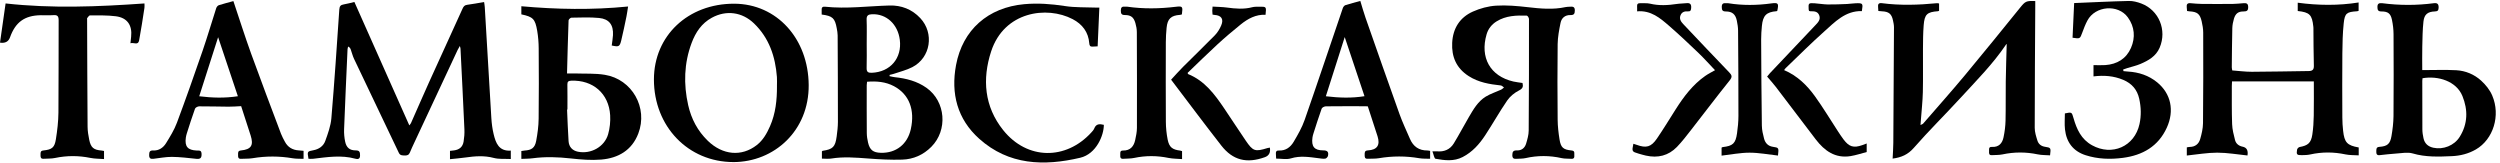 <svg width="520" height="34" viewBox="0 0 520 34" fill="none" xmlns="http://www.w3.org/2000/svg">
<path d="M64.166 33.033C63.885 31.515 63.906 31.485 65.165 31.255C66.329 31.043 67.269 30.395 67.657 29.316C68.209 27.783 68.791 26.191 68.926 24.589C69.563 17.059 70.064 9.522 70.576 1.981C70.624 1.297 70.84 1.019 71.495 0.917C72.208 0.807 72.907 0.598 73.712 0.408C77.513 8.948 81.304 17.469 85.138 26.078C85.263 25.91 85.409 25.774 85.482 25.606C86.73 22.8 87.945 19.979 89.21 17.18C91.534 12.05 93.89 6.935 96.21 1.802C96.418 1.341 96.623 1.07 97.165 1.001C98.31 0.858 99.444 0.628 100.692 0.419C100.739 0.77 100.809 1.114 100.831 1.462C101.288 9.156 101.727 16.854 102.199 24.549C102.269 25.668 102.411 26.802 102.675 27.893C103.121 29.744 103.758 31.493 106.246 31.328V33.073C105.027 33.011 103.802 33.143 102.689 32.846C100.706 32.32 98.771 32.481 96.802 32.759C95.763 32.909 94.713 32.989 93.597 33.11V31.379C93.912 31.343 94.179 31.317 94.446 31.281C95.555 31.134 96.246 30.556 96.429 29.448C96.568 28.613 96.634 27.75 96.597 26.905C96.349 21.303 96.063 15.705 95.785 10.107C95.782 9.998 95.734 9.892 95.653 9.562C95.438 9.943 95.302 10.148 95.2 10.367C92.192 16.792 89.189 23.22 86.185 29.649C85.863 30.337 85.537 31.028 85.252 31.731C85.043 32.246 84.674 32.364 84.165 32.342C83.671 32.32 83.232 32.364 82.954 31.782C79.859 25.266 76.738 18.76 73.642 12.244C73.342 11.615 73.185 10.923 72.944 10.265C72.863 10.042 72.731 9.84 72.417 9.676C72.373 9.862 72.296 10.049 72.289 10.239C72.04 15.778 71.784 21.322 71.572 26.864C71.539 27.739 71.615 28.635 71.798 29.491C72.058 30.713 72.757 31.288 73.99 31.281C74.853 31.277 74.883 31.694 74.89 32.353C74.897 33.157 74.345 33.132 73.906 33.011C70.972 32.199 68.052 32.682 65.125 33.026C64.803 33.062 64.474 33.029 64.174 33.029L64.166 33.033Z" fill="currentColor"/>
<path d="M316.682 17.261C316.857 17.989 316.766 18.402 315.957 18.812C315.02 19.288 314.099 20.034 313.506 20.894C311.885 23.25 310.487 25.76 308.914 28.149C307.703 29.993 306.247 31.628 304.227 32.667C302.398 33.608 300.481 33.363 298.593 33.026C298.318 32.978 298.19 32.104 297.941 31.475C298.454 31.475 298.662 31.456 298.863 31.475C300.367 31.625 301.607 31.105 302.39 29.828C303.488 28.039 304.454 26.173 305.519 24.362C306.463 22.76 307.396 21.102 309.031 20.1C310.026 19.489 311.179 19.134 312.254 18.64C312.47 18.541 312.639 18.344 312.829 18.19C312.606 18.044 312.393 17.798 312.156 17.773C309.807 17.52 307.52 17.14 305.471 15.819C302.928 14.18 301.907 11.827 302.054 8.897C302.204 5.893 303.642 3.621 306.368 2.406C307.868 1.737 309.558 1.276 311.19 1.177C313.359 1.041 315.569 1.239 317.739 1.488C320.388 1.792 323.011 2.048 325.646 1.473C325.942 1.411 326.253 1.415 326.557 1.396C327.116 1.356 327.57 1.371 327.563 2.168C327.559 2.856 327.391 3.156 326.641 3.134C325.554 3.105 324.804 3.727 324.595 4.751C324.299 6.208 324.014 7.697 323.992 9.171C323.926 14.414 323.948 19.657 323.992 24.9C324.003 26.265 324.164 27.64 324.38 28.991C324.647 30.692 325.148 31.131 326.882 31.296C327.647 31.369 327.416 31.877 327.457 32.287C327.501 32.744 327.398 33.074 326.827 33.03C326.161 32.975 325.474 33.037 324.83 32.891C322.316 32.324 319.817 32.32 317.307 32.887C316.751 33.011 316.158 32.997 315.584 33.026C315.053 33.055 314.567 33.107 314.563 32.28C314.563 31.526 314.786 31.259 315.547 31.285C316.524 31.317 317.176 30.747 317.439 29.85C317.695 28.98 317.962 28.069 317.969 27.176C318.028 19.434 318.035 11.688 318.028 3.946C318.028 3.705 317.739 3.255 317.574 3.251C315.401 3.178 313.235 3.244 311.3 4.44C310.275 5.073 309.547 5.992 309.214 7.13C307.791 11.981 309.964 15.834 314.764 16.953C315.383 17.096 316.019 17.154 316.674 17.257L316.682 17.261Z" fill="currentColor"/>
<path d="M170.909 3.024C170.909 2.677 170.927 2.377 170.905 2.08C170.865 1.564 171.092 1.341 171.596 1.396C176.078 1.875 180.538 1.268 185.009 1.144C187.461 1.074 189.678 1.912 191.416 3.767C194.365 6.913 193.582 11.995 189.762 13.967C188.562 14.586 187.205 14.908 185.917 15.354C185.639 15.449 185.342 15.501 185.053 15.574C185.042 15.662 185.031 15.749 185.02 15.841C185.39 15.914 185.756 16.02 186.125 16.057C188.489 16.305 190.743 16.872 192.718 18.274C196.699 21.095 197.182 27.055 193.717 30.538C192.045 32.221 189.985 33.128 187.669 33.201C185.302 33.278 182.92 33.147 180.553 32.967C177.996 32.773 175.453 32.561 172.895 32.978C172.281 33.081 171.637 32.993 170.956 32.993V31.497C171.015 31.445 171.055 31.376 171.106 31.368C173.243 31.05 173.733 30.571 174.03 28.365C174.165 27.369 174.282 26.363 174.286 25.361C174.289 19.357 174.264 13.353 174.231 7.353C174.231 6.87 174.132 6.383 174.048 5.904C173.664 3.771 173.181 3.317 170.909 3.024ZM180.348 17.001C180.319 17.297 180.279 17.506 180.279 17.714C180.279 21.036 180.264 24.355 180.293 27.677C180.301 28.339 180.403 29.016 180.557 29.663C180.923 31.204 181.614 31.734 183.195 31.782C186.36 31.881 188.741 30.015 189.444 26.887C190.351 22.84 189.104 19.609 185.942 17.926C184.219 17.012 182.353 16.847 180.348 17.001ZM180.275 9.109C180.275 10.784 180.312 12.46 180.26 14.136C180.235 14.977 180.575 15.168 181.34 15.138C185.178 14.981 187.64 12.101 187.161 8.285C186.751 5.029 184.355 2.834 181.38 2.962C180.615 2.995 180.22 3.204 180.257 4.089C180.323 5.761 180.275 7.44 180.275 9.116V9.109Z" fill="currentColor"/>
<path d="M152.542 33.71C143.139 33.706 136.016 26.301 136.016 16.536C136.016 7.44 143.11 0.745 152.714 0.771C161.576 0.796 168.136 8.037 168.209 17.685C168.282 27.19 161.045 33.696 152.546 33.714L152.542 33.71ZM161.605 17.941C161.605 17.301 161.645 16.657 161.598 16.02C161.272 11.761 159.988 7.909 156.827 4.865C154.364 2.494 151.06 2.055 148.064 3.687C145.931 4.846 144.683 6.734 143.864 8.919C142.276 13.152 142.159 17.506 143.143 21.874C143.783 24.717 145.104 27.234 147.233 29.294C150.314 32.272 154.255 32.642 157.416 30.172C158.722 29.151 159.509 27.746 160.167 26.246C161.331 23.594 161.62 20.791 161.609 17.937L161.605 17.941Z" fill="currentColor"/>
<path d="M108.44 33.048V31.413C108.653 31.38 108.879 31.329 109.11 31.314C110.566 31.226 111.25 30.765 111.525 29.309C111.81 27.791 112.019 26.232 112.037 24.692C112.099 19.815 112.081 14.938 112.048 10.06C112.041 8.846 111.942 7.62 111.741 6.424C111.313 3.921 110.863 3.497 108.44 2.988V1.298C115.798 1.96 123.138 2.099 130.642 1.353C130.51 2.169 130.433 2.791 130.309 3.402C129.961 5.07 129.628 6.746 129.222 8.399C128.9 9.717 128.703 9.79 127.239 9.464C127.327 8.751 127.459 8.034 127.499 7.316C127.62 5.191 126.716 3.943 124.608 3.738C122.706 3.552 120.778 3.65 118.861 3.676C118.652 3.676 118.272 4.042 118.264 4.247C118.129 7.895 118.041 11.546 117.942 15.278C118.604 15.278 119.109 15.263 119.614 15.278C121.681 15.351 123.778 15.227 125.805 15.56C131.487 16.489 134.827 22.42 132.764 27.783C131.425 31.27 128.593 32.891 125.059 33.191C122.984 33.367 120.855 33.191 118.773 32.961C116.091 32.66 113.431 32.562 110.753 32.924C110.01 33.023 109.253 33.008 108.448 33.048H108.44ZM118.026 22.789H117.95C118.048 24.977 118.118 27.169 118.261 29.349C118.341 30.575 119.065 31.321 120.211 31.556C122.896 32.101 125.728 30.557 126.489 27.926C126.851 26.668 126.99 25.281 126.914 23.975C126.643 19.456 123.335 16.599 118.802 16.785C118.22 16.811 118.004 16.986 118.015 17.587C118.048 19.321 118.026 21.055 118.026 22.789Z" fill="currentColor"/>
<path d="M284.51 22.127C284.297 22.116 284.147 22.098 283.997 22.098C281.257 22.098 278.516 22.079 275.776 22.116C275.472 22.12 274.989 22.361 274.902 22.606C274.283 24.322 273.742 26.071 273.182 27.809C273.098 28.069 273.032 28.336 272.992 28.607C272.736 30.469 273.369 31.285 275.242 31.277C276.168 31.274 276.38 31.669 276.219 32.419C276.168 32.653 275.871 32.964 275.652 32.997C275.213 33.059 274.744 32.971 274.291 32.913C272.366 32.671 270.471 32.339 268.513 32.942C267.602 33.224 266.53 32.99 265.436 32.99C265.418 32.613 265.411 32.291 265.385 31.969C265.345 31.504 265.532 31.285 266.007 31.307C267.427 31.38 268.426 30.608 269.081 29.499C269.944 28.036 270.811 26.536 271.367 24.941C274.067 17.21 276.658 9.442 279.303 1.693C279.387 1.448 279.614 1.148 279.837 1.075C280.843 0.749 281.872 0.497 282.947 0.2C283.309 1.371 283.624 2.542 284.027 3.683C286.372 10.379 288.713 17.074 291.106 23.751C291.732 25.497 292.537 27.18 293.272 28.885C293.956 30.473 295.142 31.318 296.902 31.299C297.077 31.299 297.253 31.351 297.465 31.384V33.023C296.715 32.99 295.961 33.037 295.233 32.913C292.409 32.426 289.599 32.43 286.774 32.913C286.032 33.041 285.256 32.975 284.495 33.023C283.844 33.063 283.851 32.646 283.851 32.188C283.851 31.709 283.829 31.321 284.528 31.281C286.452 31.171 287.111 30.191 286.533 28.358C285.874 26.272 285.183 24.198 284.502 22.112L284.51 22.127ZM279.702 7.712C278.352 11.945 277.079 15.94 275.776 20.023C278.546 20.352 281.129 20.44 283.814 20.009C282.439 15.893 281.107 11.908 279.702 7.708V7.712Z" fill="currentColor"/>
<path d="M50.158 22.079C49.247 22.12 48.398 22.197 47.549 22.189C45.507 22.178 43.469 22.109 41.428 22.12C41.128 22.12 40.648 22.372 40.561 22.617C39.946 24.304 39.412 26.023 38.863 27.732C38.772 28.021 38.698 28.321 38.654 28.621C38.398 30.48 39.035 31.226 40.916 31.31C41.377 31.332 41.889 31.175 41.925 31.98C41.966 32.829 41.699 33.125 40.85 33.037C39.156 32.862 37.458 32.646 35.757 32.631C34.472 32.62 33.181 32.891 31.897 33.034C31.297 33.103 31.011 32.913 31.026 32.236C31.037 31.614 31.125 31.263 31.867 31.299C33.049 31.358 33.953 30.725 34.531 29.792C35.373 28.424 36.24 27.03 36.799 25.533C38.654 20.572 40.414 15.574 42.141 10.562C43.151 7.627 44.022 4.646 44.977 1.689C45.054 1.448 45.291 1.155 45.518 1.082C46.524 0.756 47.553 0.504 48.544 0.229C49.773 3.885 50.926 7.54 52.228 11.143C54.248 16.727 56.363 22.273 58.452 27.831C58.664 28.398 58.971 28.932 59.253 29.47C59.861 30.626 60.841 31.197 62.125 31.281C62.455 31.303 62.78 31.336 63.142 31.369V33.037C62.378 33.004 61.624 33.048 60.896 32.924C58.101 32.445 55.32 32.441 52.525 32.909C51.749 33.041 50.944 32.982 50.158 33.034C49.499 33.078 49.51 32.646 49.521 32.196C49.532 31.779 49.433 31.365 50.11 31.296C52.25 31.087 52.792 30.227 52.137 28.189C51.489 26.166 50.827 24.143 50.158 22.076V22.079ZM41.439 20.023C44.179 20.356 46.762 20.433 49.477 20.016C48.101 15.903 46.762 11.908 45.368 7.737C44.029 11.927 42.749 15.922 41.439 20.023Z" fill="currentColor"/>
<path d="M229.598 25.972C229.613 28.123 228.043 32.024 224.681 32.814C217.151 34.585 209.826 34.362 203.68 28.863C199.113 24.776 197.752 19.456 198.854 13.547C200.226 6.186 205.531 1.554 213.031 0.87C215.874 0.61 218.67 0.818 221.49 1.257C223.609 1.587 225.793 1.492 227.948 1.579C228.186 1.59 228.424 1.579 228.665 1.579C228.548 4.261 228.431 6.892 228.31 9.64C227.985 9.654 227.633 9.665 227.282 9.694C226.777 9.738 226.605 9.523 226.569 9.014C226.393 6.676 225.127 5.033 223.111 3.98C217.729 1.17 208.871 2.392 206.16 10.686C204.28 16.445 204.733 22.16 208.659 27.062C213.705 33.363 221.754 33.268 226.949 27.604C227.194 27.337 227.473 27.055 227.601 26.726C228.007 25.687 228.764 25.771 229.602 25.965L229.598 25.972Z" fill="currentColor"/>
<path d="M0 8.871C0.388 6.149 0.768 3.478 1.163 0.716C10.786 1.788 20.365 1.4 30.049 0.716C30.049 1.071 30.086 1.363 30.042 1.645C29.687 3.903 29.361 6.164 28.937 8.406C28.725 9.511 27.821 8.772 27.13 8.996C27.188 8.461 27.232 8.052 27.276 7.642C27.54 5.249 26.471 3.687 24.097 3.383C22.322 3.156 20.511 3.211 18.718 3.196C18.521 3.196 18.316 3.566 18.125 3.775C18.096 3.807 18.118 3.892 18.118 3.954C18.147 11.418 18.162 18.885 18.217 26.349C18.224 27.256 18.374 28.171 18.557 29.064C18.894 30.714 19.479 31.186 21.155 31.314C21.301 31.325 21.448 31.365 21.638 31.398V33.085C20.639 33.008 19.691 33.03 18.784 32.843C16.325 32.342 13.892 32.346 11.437 32.861C10.673 33.022 9.864 32.971 9.077 33.026C8.433 33.07 8.419 32.649 8.43 32.192C8.441 31.767 8.368 31.365 9.026 31.296C10.819 31.109 11.35 30.699 11.627 28.954C11.917 27.125 12.136 25.266 12.154 23.418C12.217 17.019 12.165 10.62 12.198 4.221C12.202 3.376 11.953 3.083 11.112 3.149C10.234 3.215 9.344 3.156 8.463 3.167C5.126 3.218 3.209 4.601 2.085 7.763C1.766 8.663 1.071 9.032 0 8.871Z" fill="currentColor"/>
<path d="M245.873 33.092C244.866 33.011 243.948 33.029 243.07 32.85C240.673 32.356 238.303 32.342 235.91 32.85C235.174 33.007 234.399 32.971 233.641 33.029C233.074 33.073 232.979 32.733 233.016 32.279C233.049 31.855 232.847 31.299 233.608 31.31C235.09 31.332 235.829 30.461 236.118 29.133C236.298 28.306 236.477 27.453 236.481 26.612C236.502 19.971 236.492 13.331 236.462 6.686C236.462 6.057 236.338 5.41 236.162 4.802C235.818 3.599 235.233 3.13 233.985 3.127C233.261 3.127 233.136 2.834 233.133 2.197C233.129 1.539 233.385 1.315 233.996 1.381C234.146 1.396 234.304 1.367 234.454 1.389C237.823 1.875 241.182 1.817 244.559 1.411C246.023 1.235 246.045 1.367 245.832 2.995C245.715 3.024 245.576 3.083 245.434 3.094C243.571 3.222 242.836 3.906 242.653 5.775C242.554 6.774 242.496 7.78 242.492 8.787C242.477 14.3 242.463 19.818 242.499 25.331C242.507 26.572 242.635 27.83 242.876 29.045C243.194 30.633 243.864 31.131 245.492 31.324C245.609 31.339 245.719 31.39 245.869 31.434V33.092H245.873Z" fill="currentColor"/>
<path d="M264.133 30.703C264.301 31.723 263.952 32.387 263.086 32.697C259.318 34.047 256.435 33.348 254.035 30.279C250.53 25.793 247.127 21.227 243.589 16.573C244.35 15.754 245.184 14.799 246.077 13.906C248.272 11.707 250.519 9.563 252.688 7.342C253.244 6.771 253.694 6.036 254.009 5.297C254.58 3.969 254.046 3.2 252.63 3.105C252.513 3.098 252.392 3.069 252.209 3.039C252.191 2.772 252.158 2.505 252.154 2.242C252.154 2.004 252.183 1.766 252.213 1.371C253.244 1.437 254.24 1.441 255.216 1.572C256.98 1.81 258.721 1.964 260.478 1.499C260.939 1.378 261.447 1.408 261.934 1.4C263.416 1.371 263.419 1.378 263.233 3.072C261.235 2.974 259.563 3.881 258.056 5.099C256.398 6.438 254.766 7.818 253.2 9.259C251.097 11.195 249.062 13.207 247.024 15.157C247.079 15.303 247.087 15.391 247.123 15.406C250.555 16.796 252.644 19.602 254.62 22.526C256.12 24.747 257.576 26.997 259.087 29.21C260.631 31.479 261.034 31.599 263.639 30.795C263.778 30.751 263.928 30.74 264.133 30.703Z" fill="currentColor"/>
<path d="M490.613 30.671V32.314C489.665 32.252 488.743 32.299 487.869 32.116C485.41 31.596 482.977 31.582 480.526 32.127C479.966 32.252 479.377 32.259 478.799 32.27C477.752 32.288 477.621 32.153 477.789 31.125C477.822 30.916 478.104 30.62 478.309 30.583C480.061 30.268 480.701 29.734 480.965 27.978C481.159 26.686 481.239 25.373 481.261 24.067C481.305 21.696 481.276 19.322 481.276 16.932H464.259C464.244 17.214 464.215 17.54 464.219 17.869C464.226 20.522 464.186 23.174 464.281 25.823C464.321 26.932 464.607 28.044 464.885 29.127C465.079 29.877 465.657 30.349 466.447 30.506C467.31 30.677 467.653 31.288 467.475 32.339C465.39 32.131 463.289 31.754 461.186 31.754C459.107 31.754 457.029 32.127 454.856 32.35V30.656C455.057 30.623 455.262 30.561 455.463 30.561C456.598 30.554 457.344 29.939 457.637 28.929C457.948 27.857 458.215 26.727 458.226 25.622C458.292 19.343 458.284 13.061 458.266 6.783C458.266 6 458.123 5.202 457.948 4.434C457.589 2.879 457.026 2.451 455.408 2.36C455.262 2.352 455.116 2.319 454.907 2.286C454.885 2.001 454.874 1.738 454.841 1.471C454.775 0.892 454.995 0.611 455.606 0.662C456.396 0.731 457.187 0.808 457.977 0.816C460.132 0.838 462.287 0.834 464.442 0.816C465.17 0.808 465.902 0.717 466.63 0.666C467.201 0.625 467.614 0.677 467.621 1.456C467.629 2.199 467.369 2.385 466.67 2.382C465.558 2.374 464.987 2.813 464.661 3.889C464.471 4.526 464.339 5.199 464.321 5.861C464.255 8.572 464.241 11.287 464.211 13.998C464.211 14.174 464.263 14.353 464.307 14.649C465.668 14.748 467.032 14.935 468.393 14.931C472.323 14.92 476.256 14.821 480.186 14.777C480.972 14.77 481.309 14.518 481.283 13.654C481.206 11.034 481.217 8.415 481.192 5.795C481.192 5.704 481.181 5.612 481.17 5.521C480.917 3.08 480.401 2.554 477.928 2.29V0.563C482.143 1.13 486.34 1.189 490.591 0.516V2.254C490.474 2.286 490.364 2.338 490.251 2.345C488.125 2.48 487.719 2.736 487.496 4.818C487.273 6.904 487.229 9.011 487.21 11.111C487.17 15.56 487.188 20.013 487.207 24.466C487.207 25.377 487.269 26.295 487.368 27.202C487.635 29.639 488.206 30.247 490.606 30.671H490.613Z" fill="currentColor"/>
<path d="M426.412 32.313C425.538 32.247 424.678 32.28 423.858 32.108C421.4 31.596 418.967 31.592 416.512 32.116C415.805 32.266 415.059 32.218 414.331 32.273C413.742 32.317 413.691 31.955 413.724 31.512C413.753 31.084 413.566 30.513 414.327 30.557C415.762 30.641 416.482 29.796 416.738 28.548C416.973 27.422 417.123 26.262 417.152 25.113C417.218 22.402 417.163 19.687 417.199 16.972C417.236 14.367 417.328 11.762 417.393 9.172C417.467 9.139 417.335 9.153 417.287 9.223C414.532 13.317 411.056 16.797 407.745 20.408C404.551 23.891 401.174 27.206 398.068 30.762C396.849 32.156 395.485 32.749 393.666 32.99C393.718 31.889 393.802 30.806 393.809 29.719C393.868 21.703 393.915 13.69 393.948 5.674C393.948 5.195 393.842 4.704 393.739 4.232C393.45 2.879 392.869 2.414 391.456 2.352C391.219 2.341 390.984 2.308 390.695 2.282C390.677 1.979 390.673 1.712 390.641 1.444C390.564 0.848 390.812 0.577 391.409 0.658C395.236 1.159 399.063 1.038 402.894 0.665C403.011 0.654 403.132 0.694 403.329 0.724V2.238C403.256 2.268 403.179 2.326 403.095 2.334C400.837 2.498 400.303 2.967 400.124 5.261C399.996 6.9 399.989 8.55 399.978 10.193C399.956 13.182 400.022 16.171 399.952 19.156C399.908 21.07 399.689 22.983 399.55 24.897C399.528 25.215 399.498 25.534 399.462 26.002C399.751 25.859 399.908 25.83 399.989 25.738C402.923 22.358 405.898 19.01 408.766 15.571C412.63 10.939 416.413 6.241 420.214 1.558C421.264 0.263 421.462 0.149 423.335 0.219C423.335 0.533 423.335 0.852 423.335 1.17C423.291 9.644 423.225 18.117 423.222 26.591C423.222 27.48 423.514 28.387 423.785 29.251C424.005 29.953 424.55 30.403 425.322 30.524C426.61 30.725 426.606 30.733 426.412 32.31V32.313Z" fill="currentColor"/>
<path d="M503.831 14.58C506.308 14.58 508.621 14.485 510.922 14.609C512.847 14.716 514.643 15.473 516.066 16.761C517.01 17.613 517.881 18.7 518.379 19.86C520.168 24.027 518.602 28.995 514.976 31.088C513.443 31.974 511.753 32.402 510 32.479C507.263 32.596 504.541 32.713 501.837 31.915C500.784 31.604 499.551 31.871 498.402 31.937C497.249 32.007 496.1 32.157 494.952 32.274C494.341 32.336 494.256 31.963 494.271 31.473C494.286 31.004 494.231 30.594 494.937 30.543C496.576 30.422 497.15 29.936 497.429 28.3C497.663 26.925 497.835 25.52 497.849 24.126C497.897 18.455 497.886 12.787 497.857 7.116C497.853 6.117 497.732 5.108 497.527 4.127C497.257 2.817 496.704 2.382 495.354 2.382C494.622 2.382 494.512 2.078 494.505 1.453C494.498 0.761 494.827 0.611 495.405 0.666C495.434 0.666 495.467 0.666 495.497 0.666C499.079 1.131 502.664 1.138 506.246 0.666C507.011 0.564 507.267 0.886 507.23 1.643C507.201 2.199 507.007 2.36 506.466 2.378C504.966 2.429 504.248 2.982 504.08 4.471C503.89 6.191 503.875 7.932 503.835 9.666C503.798 11.273 503.828 12.883 503.828 14.584L503.831 14.58ZM503.886 16.274C503.868 16.446 503.835 16.622 503.835 16.801C503.835 20.185 503.828 23.566 503.853 26.95C503.857 27.554 503.959 28.165 504.087 28.758C504.325 29.848 505.031 30.485 506.125 30.726C508.185 31.18 510.479 30.287 511.617 28.465C513.315 25.747 513.359 22.856 512.181 19.966C510.918 16.874 507.121 15.711 503.89 16.27L503.886 16.274Z" fill="currentColor"/>
<path d="M441.682 14.796C441.997 14.825 442.308 14.865 442.622 14.884C444.876 15.015 446.951 15.7 448.696 17.13C451.583 19.501 452.3 23.021 450.701 26.544C448.923 30.459 445.648 32.296 441.583 32.83C438.978 33.174 436.344 33.104 433.797 32.281C431.2 31.439 429.809 29.57 429.517 26.91C429.392 25.805 429.495 24.674 429.495 23.591C430.944 23.291 430.925 23.299 431.291 24.572C431.953 26.873 432.886 28.966 435.144 30.214C439.315 32.522 443.994 30.466 445.015 25.809C445.399 24.06 445.348 22.296 444.96 20.547C444.54 18.648 443.431 17.368 441.627 16.607C439.655 15.776 437.625 15.626 435.448 15.89V13.545C436.285 13.545 437.101 13.592 437.91 13.537C440.358 13.365 442.26 12.216 443.244 9.966C444.192 7.797 444.005 5.565 442.597 3.618C440.559 0.809 435.81 1.204 434.178 4.277C433.75 5.082 433.421 5.942 433.106 6.798C432.638 8.075 432.66 8.086 431.09 7.848C431.2 5.455 431.309 3.051 431.423 0.637C435.283 0.479 439.044 0.285 442.813 0.201C443.669 0.183 444.576 0.421 445.388 0.728C449.069 2.118 450.763 6.278 449.208 9.915C448.432 11.726 446.867 12.59 445.202 13.303C444.338 13.673 443.405 13.874 442.505 14.152C442.209 14.243 441.916 14.353 441.62 14.456C441.638 14.569 441.656 14.682 441.678 14.796H441.682Z" fill="currentColor"/>
<path d="M369.822 32.357C367.813 32.138 365.863 31.757 363.909 31.757C361.988 31.757 360.071 32.145 358.088 32.372V30.714C358.168 30.67 358.245 30.601 358.326 30.594C360.422 30.359 361 29.847 361.3 27.747C361.472 26.543 361.593 25.321 361.593 24.11C361.6 18.198 361.564 12.289 361.52 6.376C361.516 5.681 361.403 4.979 361.26 4.295C360.989 2.981 360.312 2.385 358.984 2.385C358.26 2.385 358.135 2.096 358.128 1.459C358.121 0.775 358.428 0.607 359.017 0.665C359.167 0.68 359.325 0.647 359.475 0.672C362.475 1.159 365.464 1.119 368.475 0.702C369.917 0.501 369.997 0.731 369.675 2.253C369.624 2.279 369.576 2.326 369.522 2.33C367.418 2.495 366.679 3.219 366.474 5.392C366.386 6.333 366.316 7.276 366.32 8.22C366.349 14.191 366.382 20.163 366.466 26.134C366.477 27.034 366.693 27.948 366.924 28.826C367.162 29.737 367.74 30.381 368.742 30.531C370.008 30.722 370.008 30.725 369.818 32.364L369.822 32.357Z" fill="currentColor"/>
<path d="M388.272 29.837V31.622C387.171 31.908 386.066 32.281 384.935 32.468C381.737 32.991 379.502 31.377 377.68 28.999C374.903 25.373 372.155 21.718 369.382 18.089C368.829 17.364 368.207 16.691 367.56 15.923C367.753 15.689 367.929 15.451 368.13 15.239C371.31 11.873 374.493 8.51 377.683 5.152C378.203 4.603 378.704 4.047 378.411 3.223C378.104 2.356 377.35 2.331 376.593 2.345C376.505 2.345 376.417 2.309 376.293 2.283C376.264 2.181 376.205 2.071 376.202 1.957C376.128 0.648 376.161 0.6 377.46 0.684C378.371 0.743 379.279 0.915 380.19 0.929C381.518 0.948 382.85 0.882 384.181 0.831C384.789 0.805 385.392 0.695 386 0.677C387.496 0.637 387.525 0.684 387.269 2.309C383.826 2.217 381.646 4.584 379.352 6.63C376.626 9.063 374.043 11.653 371.401 14.181C371.299 14.28 371.226 14.412 371.098 14.584C373.834 15.747 375.854 17.727 377.515 20.035C379.205 22.381 380.695 24.869 382.279 27.291C382.663 27.876 383.047 28.465 383.468 29.021C384.62 30.55 385.561 30.821 387.361 30.185C387.639 30.086 387.913 29.98 388.275 29.844L388.272 29.837Z" fill="currentColor"/>
<path d="M340.52 2.361C340.52 1.911 340.541 1.636 340.516 1.365C340.468 0.853 340.684 0.637 341.196 0.667C341.866 0.703 342.561 0.612 343.201 0.762C345.082 1.215 346.948 1.102 348.832 0.817C349.462 0.721 350.113 0.743 350.746 0.663C351.576 0.557 351.832 0.912 351.759 1.702C351.719 2.145 351.62 2.401 351.126 2.364C350.438 2.313 349.835 2.463 349.549 3.176C349.257 3.912 349.608 4.472 350.091 4.984C353.281 8.343 356.453 11.72 359.673 15.049C360.273 15.671 360.346 16.008 359.757 16.743C357.05 20.116 354.445 23.57 351.781 26.98C350.826 28.202 349.882 29.446 348.807 30.558C347.032 32.391 344.819 32.922 342.338 32.362C341.833 32.249 341.335 32.102 340.838 31.956C339.422 31.539 339.411 31.513 339.74 29.904C339.967 29.977 340.194 30.039 340.41 30.119C342.415 30.855 343.428 30.599 344.65 28.809C346.008 26.823 347.255 24.763 348.547 22.732C350.226 20.094 352.088 17.614 354.686 15.795C355.348 15.331 356.084 14.972 356.724 14.603C355.564 13.388 354.452 12.137 353.248 10.98C351.269 9.082 349.271 7.201 347.204 5.405C345.316 3.765 343.392 2.104 340.516 2.361H340.52Z" fill="currentColor"/>
</svg>

